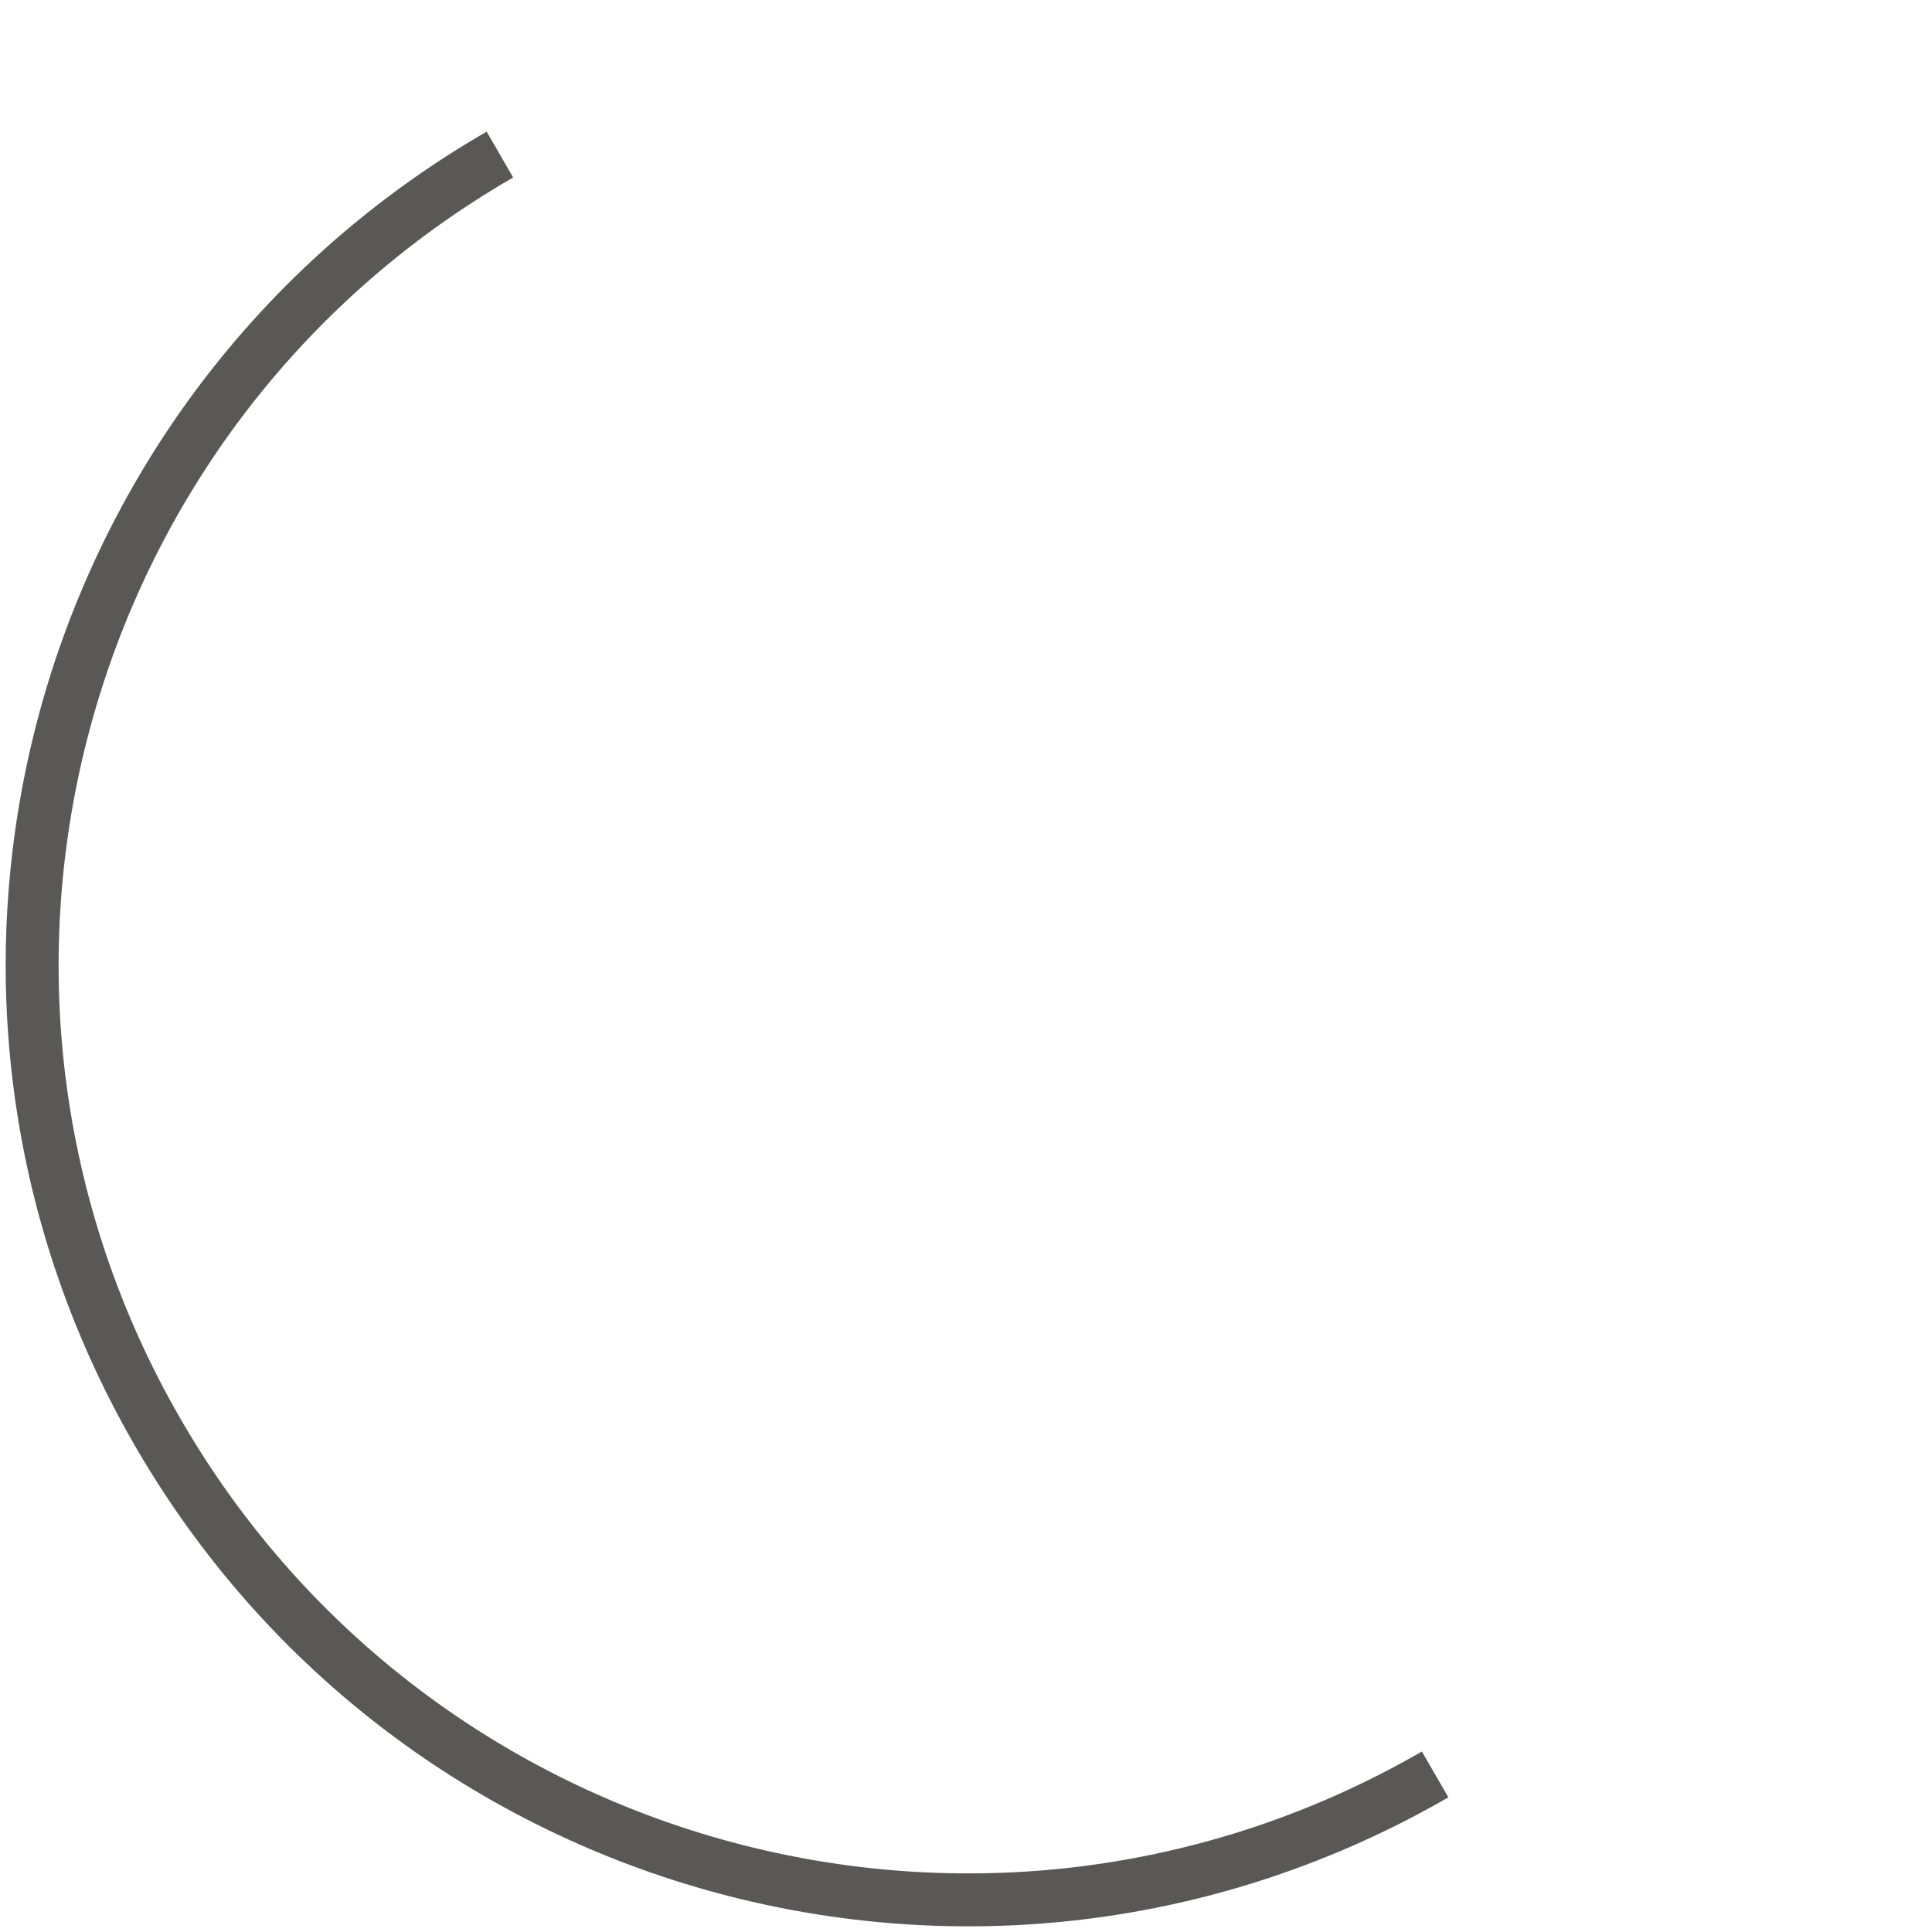 <svg xmlns="http://www.w3.org/2000/svg" width="73" height="73" viewBox="0 0 73 73" fill="none" style="&#10;    width: 1000px;&#10;    height: 1000px;&#10;">
    <circle cx="36.5" cy="36.5" r="36.5" fill="transparent"/>

    <path d="M54.226 67.046C37.325 76.804 15.713 71.013 5.955 54.111C-3.803 37.21 1.988 15.598 18.889 5.84" stroke="#5A5757" stroke-width="2">
        <animateTransform attributeName="transform" attributeType="XML" type="rotate" from="0.5 36.5 36.5" to="359.5 36.5 36.5" dur="1s" repeatCount="indefinite">

        </animateTransform>
    </path>
</svg>